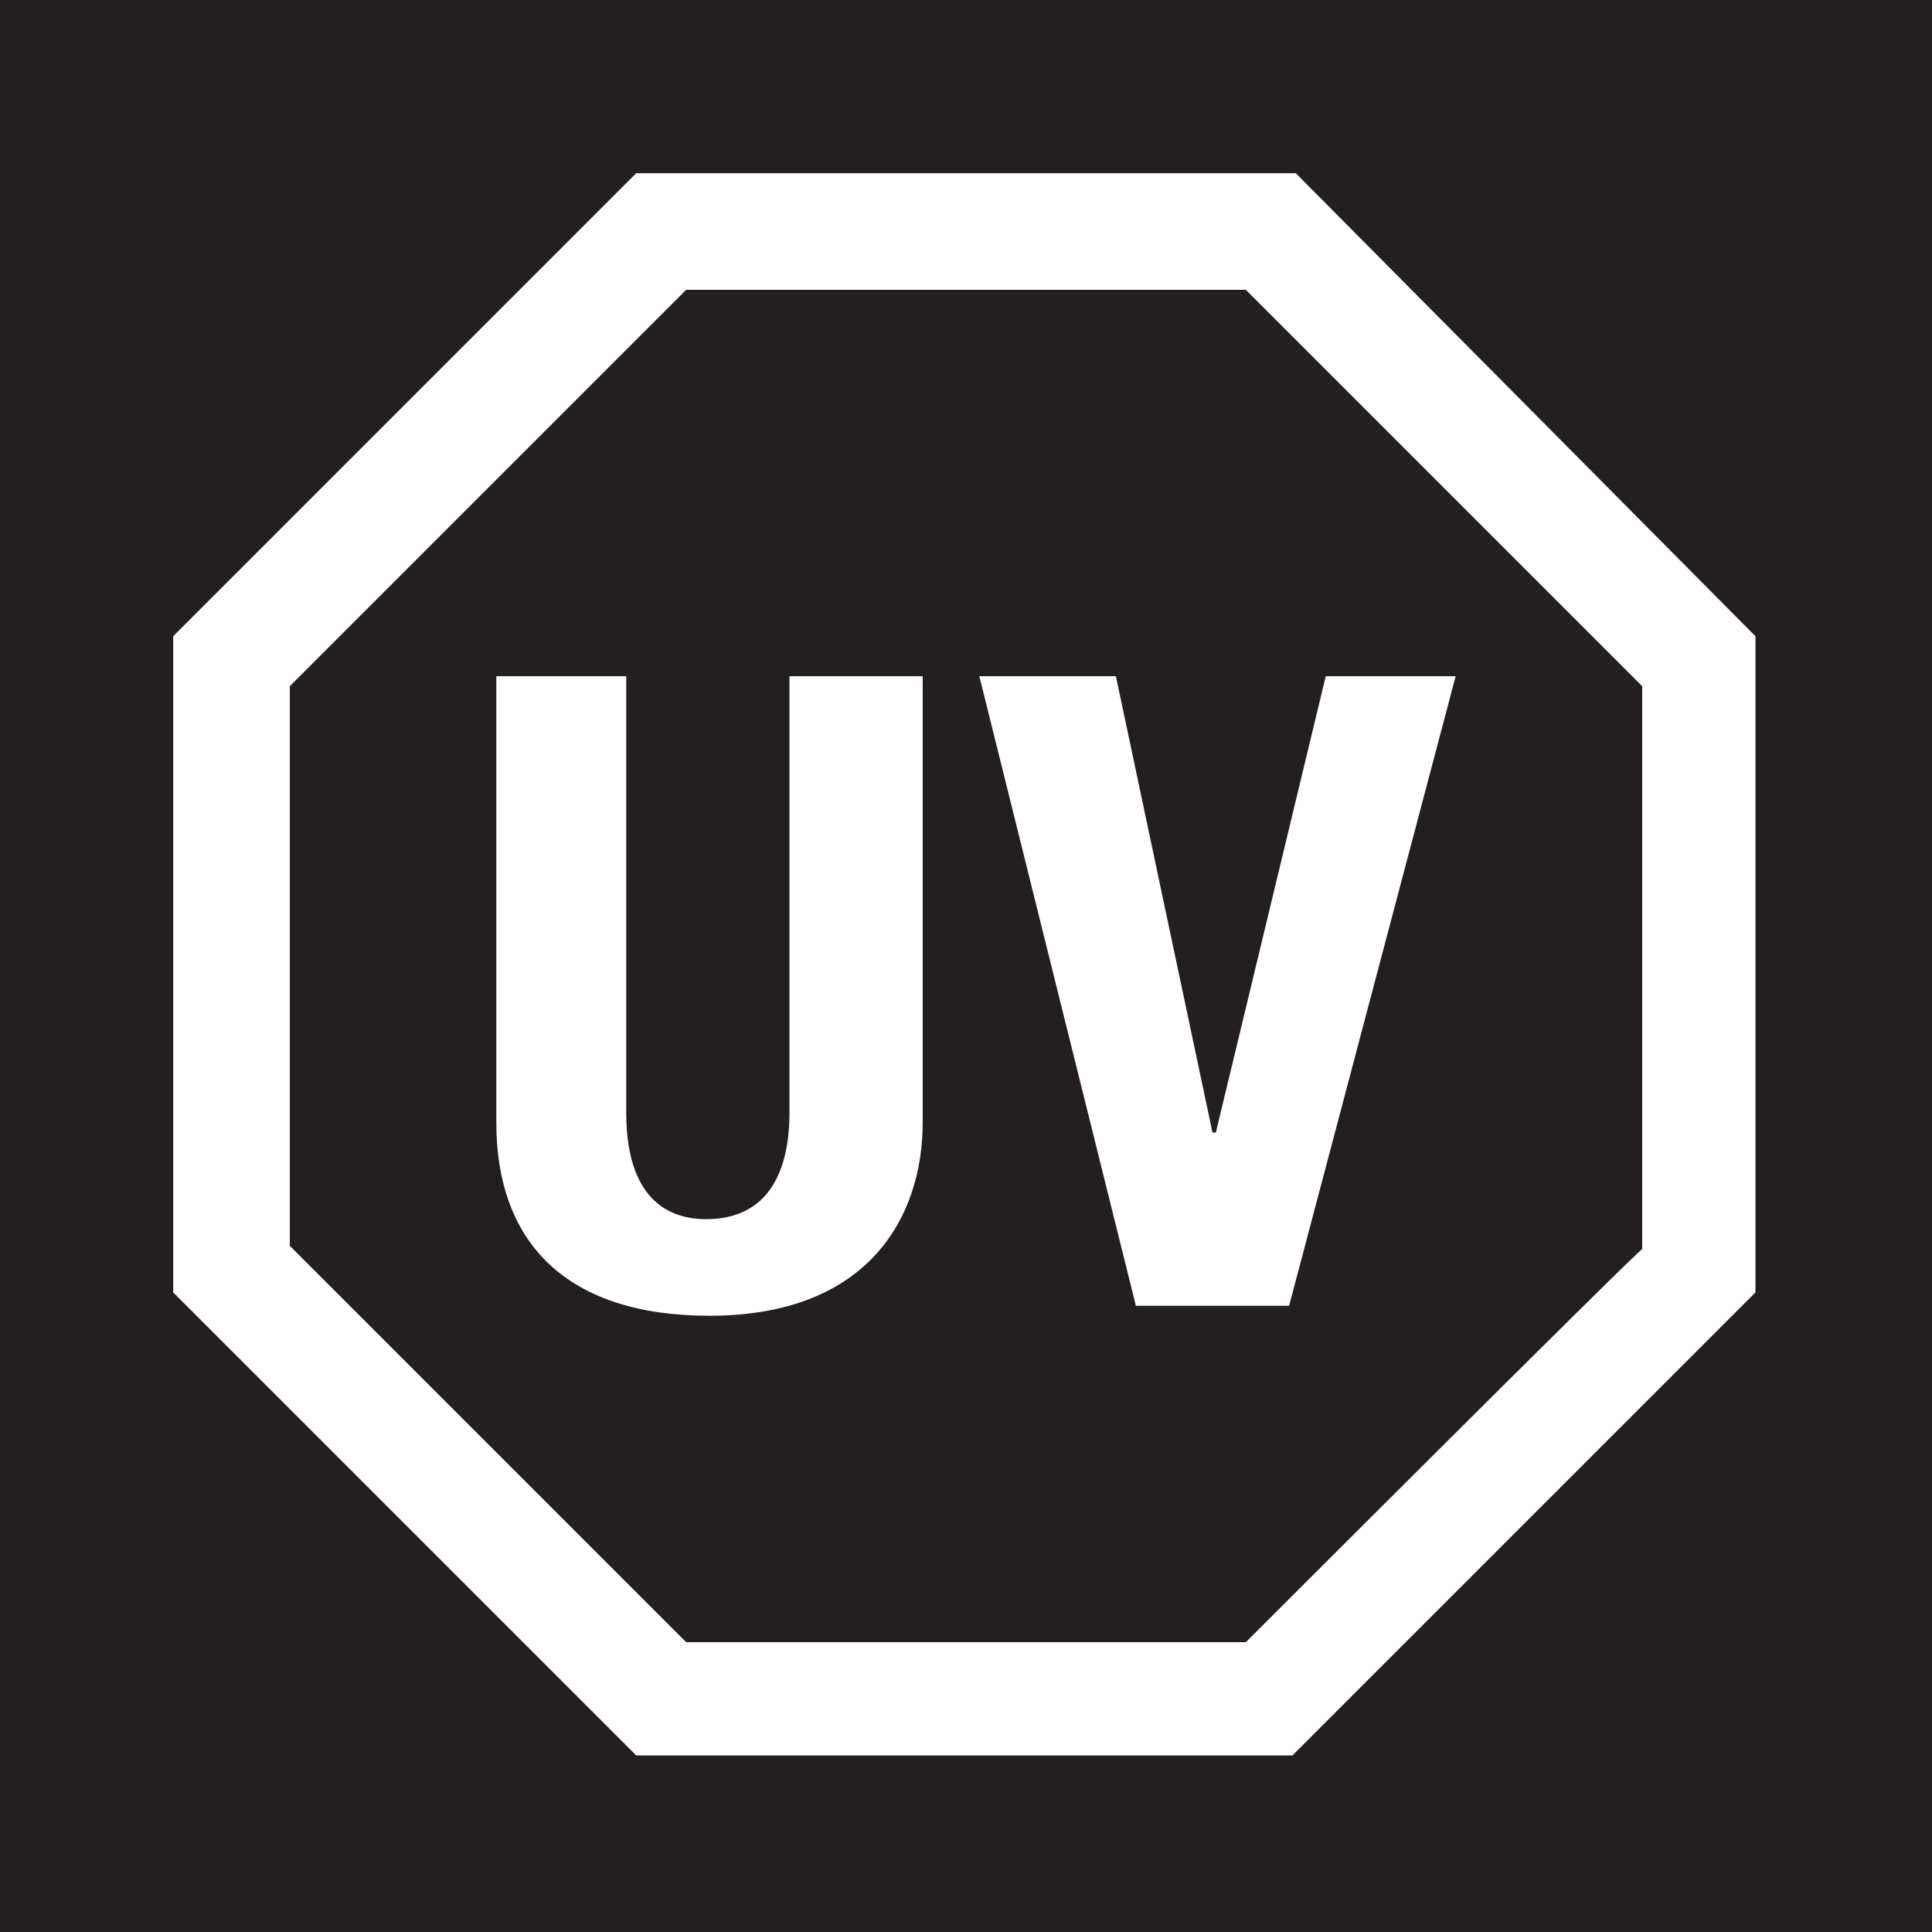 <?xml version="1.0" encoding="utf-8"?>
<!-- Generator: Adobe Illustrator 25.0.0, SVG Export Plug-In . SVG Version: 6.00 Build 0)  -->
<svg version="1.1" id="Layer_1" xmlns="http://www.w3.org/2000/svg" xmlns:xlink="http://www.w3.org/1999/xlink" x="0px" y="0px"
	 viewBox="0 0 58 58" style="enable-background:new 0 0 58 58;" xml:space="preserve">
<style type="text/css">
	.st0{fill:#231F20;}
	.st1{fill:#FFFFFF;}
</style>
<g>
	<rect y="0" class="st0" width="58" height="58"/>
	<path class="st1" d="M27.7,20.3v13.4c0,2.8-1.6,5.8-6.4,5.8c-4.3,0-6.4-2.2-6.4-5.8V20.3h3.9v13.1c0,2.3,1,3.2,2.4,3.2
		c1.7,0,2.5-1.2,2.5-3.2V20.3H27.7z"/>
	<polygon class="st1" points="29.4,20.3 33.5,20.3 36.4,34 36.5,34 39.8,20.3 43.7,20.3 38.7,39.2 34.1,39.2 	"/>
	<path class="st1" d="M49.9,37.7L37.7,49.9H20.3L8.1,37.7V20.3L20.3,8.1h17.3l12.2,12.2V37.7z M38.6,5.8H19.4L5.8,19.4v19.2
		l13.6,13.6h19.2l13.6-13.6V19.4L38.6,5.8z"/>
	<path class="st1" d="M38.4,6.3c0.3,0.3,13,13,13.3,13.3v18.8c-0.3,0.3-13,13-13.3,13.3H19.6c-0.3-0.3-13-13-13.3-13.3V19.6
		c0.3-0.3,13-13,13.3-13.3H38.4z M38.6,5.2H19.1L5.2,19.1v19.7l13.9,13.9h19.7l13.9-13.9V19.1L38.9,5.2H38.6z"/>
	<path class="st1" d="M37.4,8.7C37.7,9,49,20.3,49.3,20.6v16.9C49,37.7,37.7,49,37.4,49.3H20.6C20.3,49,9,37.7,8.7,37.4V20.6
		C9,20.3,20.3,9,20.6,8.7H37.4z M37.7,7.5H20.1L7.5,20.1v17.8l12.6,12.6h17.8l12.6-12.6V20.1L37.9,7.5H37.7z"/>
</g>
</svg>

